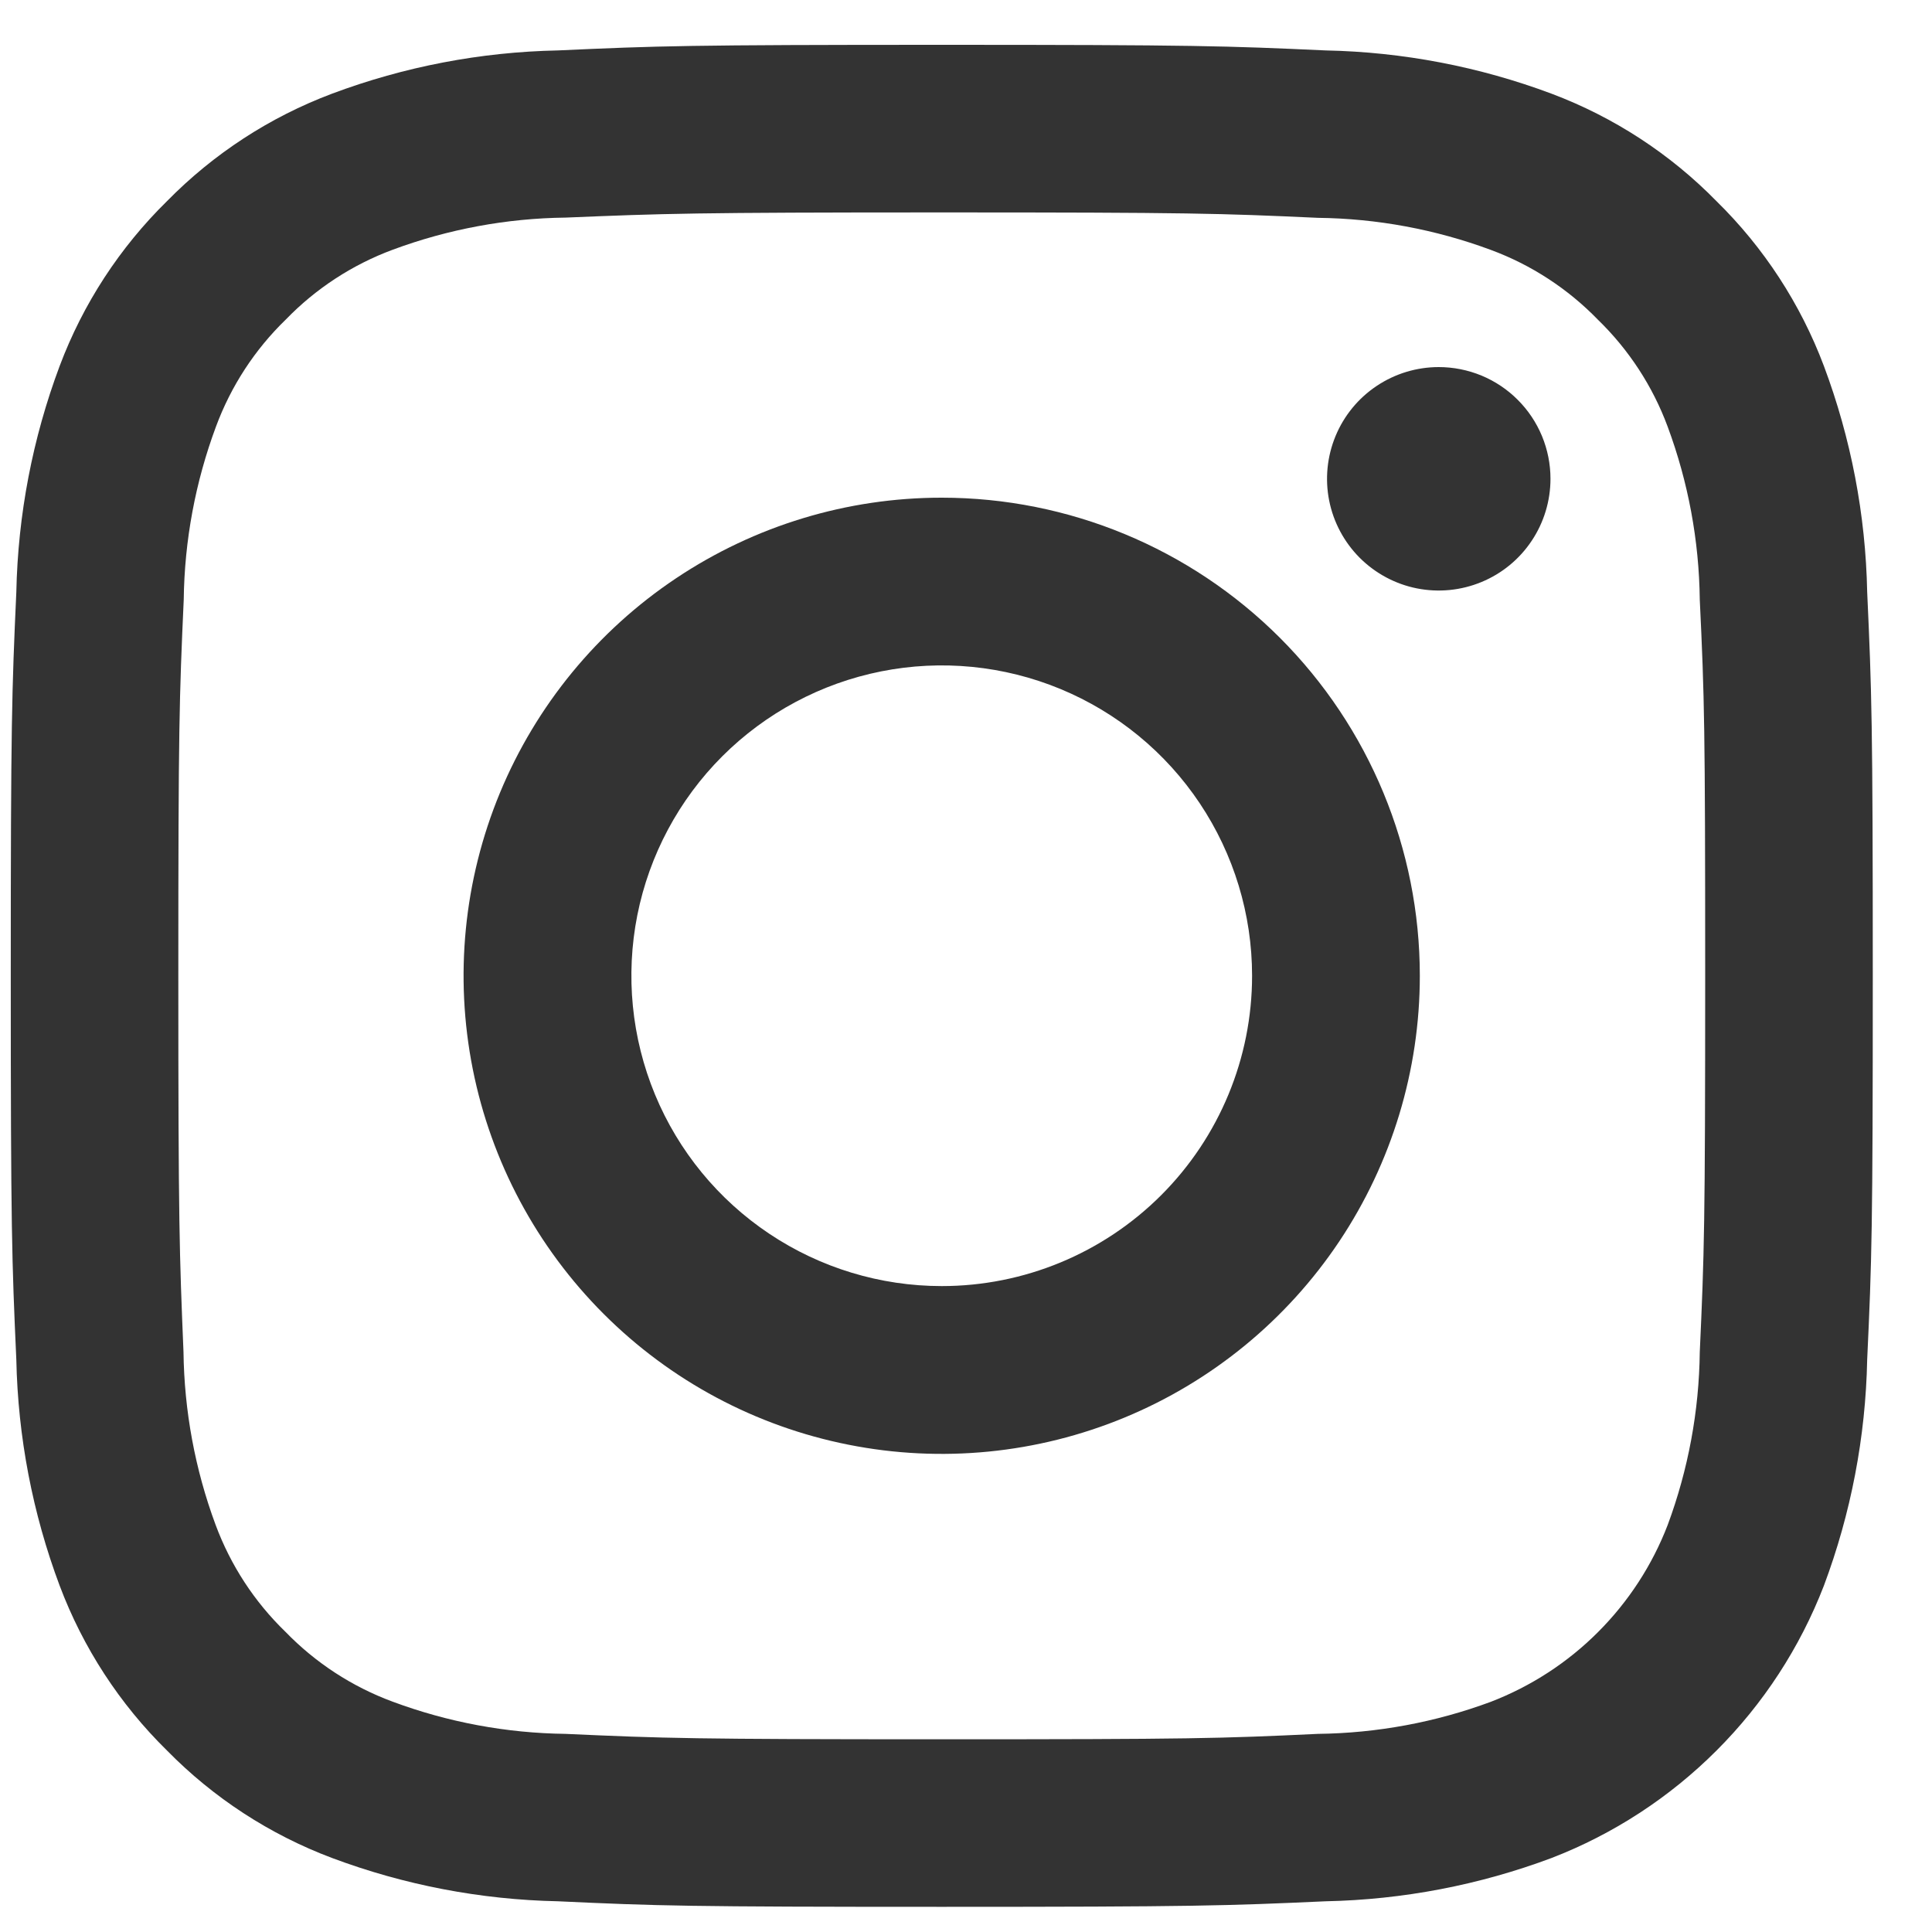 <svg width="40" height="40" viewBox="0 0 40 40" fill="none" xmlns="http://www.w3.org/2000/svg">
<g clip-path="url(#clip0_18047_1682)">
<path d="M19.498 4.398C24.645 4.398 25.255 4.417 27.287 4.51C28.51 4.524 29.72 4.749 30.866 5.174C31.704 5.484 32.461 5.978 33.083 6.619C33.724 7.241 34.218 7.998 34.528 8.836C34.953 9.982 35.178 11.192 35.192 12.415C35.289 14.447 35.304 15.057 35.304 20.204C35.304 25.35 35.285 25.96 35.192 27.993C35.178 29.215 34.953 30.426 34.528 31.572C34.208 32.404 33.716 33.16 33.085 33.791C32.455 34.422 31.698 34.913 30.866 35.234C29.72 35.659 28.51 35.883 27.287 35.898C25.255 35.994 24.646 36.01 19.498 36.01C14.351 36.01 13.742 35.99 11.709 35.898C10.485 35.883 9.273 35.657 8.126 35.23C7.288 34.92 6.531 34.426 5.909 33.784C5.267 33.163 4.773 32.405 4.463 31.568C4.038 30.422 3.814 29.211 3.799 27.989C3.715 25.96 3.692 25.35 3.692 20.204C3.692 15.057 3.712 14.447 3.804 12.415C3.819 11.191 4.045 9.978 4.472 8.831C4.782 7.994 5.276 7.236 5.918 6.615C6.539 5.973 7.297 5.479 8.134 5.169C9.28 4.744 10.491 4.519 11.713 4.505C13.742 4.421 14.352 4.398 19.498 4.398ZM19.498 0.928C14.263 0.928 13.607 0.95 11.551 1.044C9.952 1.076 8.37 1.379 6.873 1.94C5.586 2.424 4.421 3.183 3.458 4.164C2.477 5.127 1.718 6.292 1.235 7.578C0.674 9.076 0.371 10.658 0.338 12.257C0.245 14.312 0.223 14.969 0.223 20.204C0.223 25.439 0.245 26.095 0.338 28.151C0.371 29.75 0.674 31.332 1.235 32.829C1.719 34.115 2.477 35.28 3.458 36.243C4.421 37.224 5.586 37.983 6.873 38.467C8.371 39.028 9.953 39.331 11.552 39.364C13.608 39.46 14.264 39.479 19.499 39.479C24.734 39.479 25.391 39.457 27.447 39.364C29.046 39.331 30.628 39.028 32.126 38.467C33.406 37.972 34.568 37.214 35.539 36.243C36.51 35.273 37.267 34.11 37.762 32.829C38.323 31.331 38.626 29.749 38.658 28.15C38.754 26.094 38.774 25.438 38.774 20.203C38.774 14.968 38.752 14.311 38.658 12.255C38.626 10.657 38.323 9.076 37.762 7.578C37.278 6.292 36.519 5.127 35.538 4.165C34.576 3.183 33.41 2.424 32.124 1.94C30.626 1.379 29.044 1.076 27.445 1.044C25.39 0.95 24.733 0.928 19.498 0.928Z" fill="#333333"/>
<path d="M19.498 10.304C17.54 10.303 15.626 10.884 13.998 11.972C12.37 13.059 11.101 14.605 10.351 16.414C9.602 18.223 9.406 20.213 9.788 22.134C10.17 24.054 11.113 25.818 12.497 27.202C13.881 28.587 15.645 29.53 17.566 29.911C19.486 30.293 21.476 30.097 23.285 29.348C25.094 28.599 26.64 27.33 27.728 25.702C28.815 24.074 29.396 22.16 29.396 20.202C29.396 17.577 28.353 15.059 26.497 13.203C24.64 11.347 22.123 10.304 19.498 10.304ZM19.498 26.627C18.227 26.627 16.984 26.25 15.928 25.544C14.871 24.838 14.047 23.835 13.561 22.661C13.075 21.486 12.948 20.195 13.195 18.948C13.443 17.702 14.055 16.557 14.954 15.658C15.853 14.76 16.998 14.148 18.244 13.9C19.49 13.652 20.782 13.779 21.956 14.265C23.131 14.752 24.134 15.575 24.84 16.632C25.546 17.689 25.923 18.931 25.923 20.202C25.923 21.906 25.246 23.54 24.041 24.745C22.836 25.95 21.202 26.627 19.498 26.627Z" fill="#333333"/>
<path d="M32.101 9.913C32.101 10.371 31.965 10.818 31.711 11.198C31.457 11.579 31.096 11.875 30.673 12.05C30.25 12.225 29.785 12.271 29.336 12.182C28.888 12.093 28.476 11.872 28.152 11.549C27.829 11.225 27.608 10.813 27.519 10.364C27.43 9.916 27.476 9.451 27.651 9.028C27.826 8.605 28.122 8.244 28.503 7.99C28.883 7.736 29.33 7.6 29.788 7.6C30.091 7.6 30.392 7.66 30.673 7.776C30.953 7.892 31.209 8.063 31.423 8.278C31.638 8.492 31.808 8.747 31.925 9.028C32.041 9.309 32.101 9.609 32.101 9.913Z" fill="#333333"/>
</g>
<defs>
<clipPath id="clip0_18047_1682">
<rect width="39.153" height="39.153" fill="white" transform="translate(0.217 0.44)"/>
</clipPath>
</defs>
</svg>
